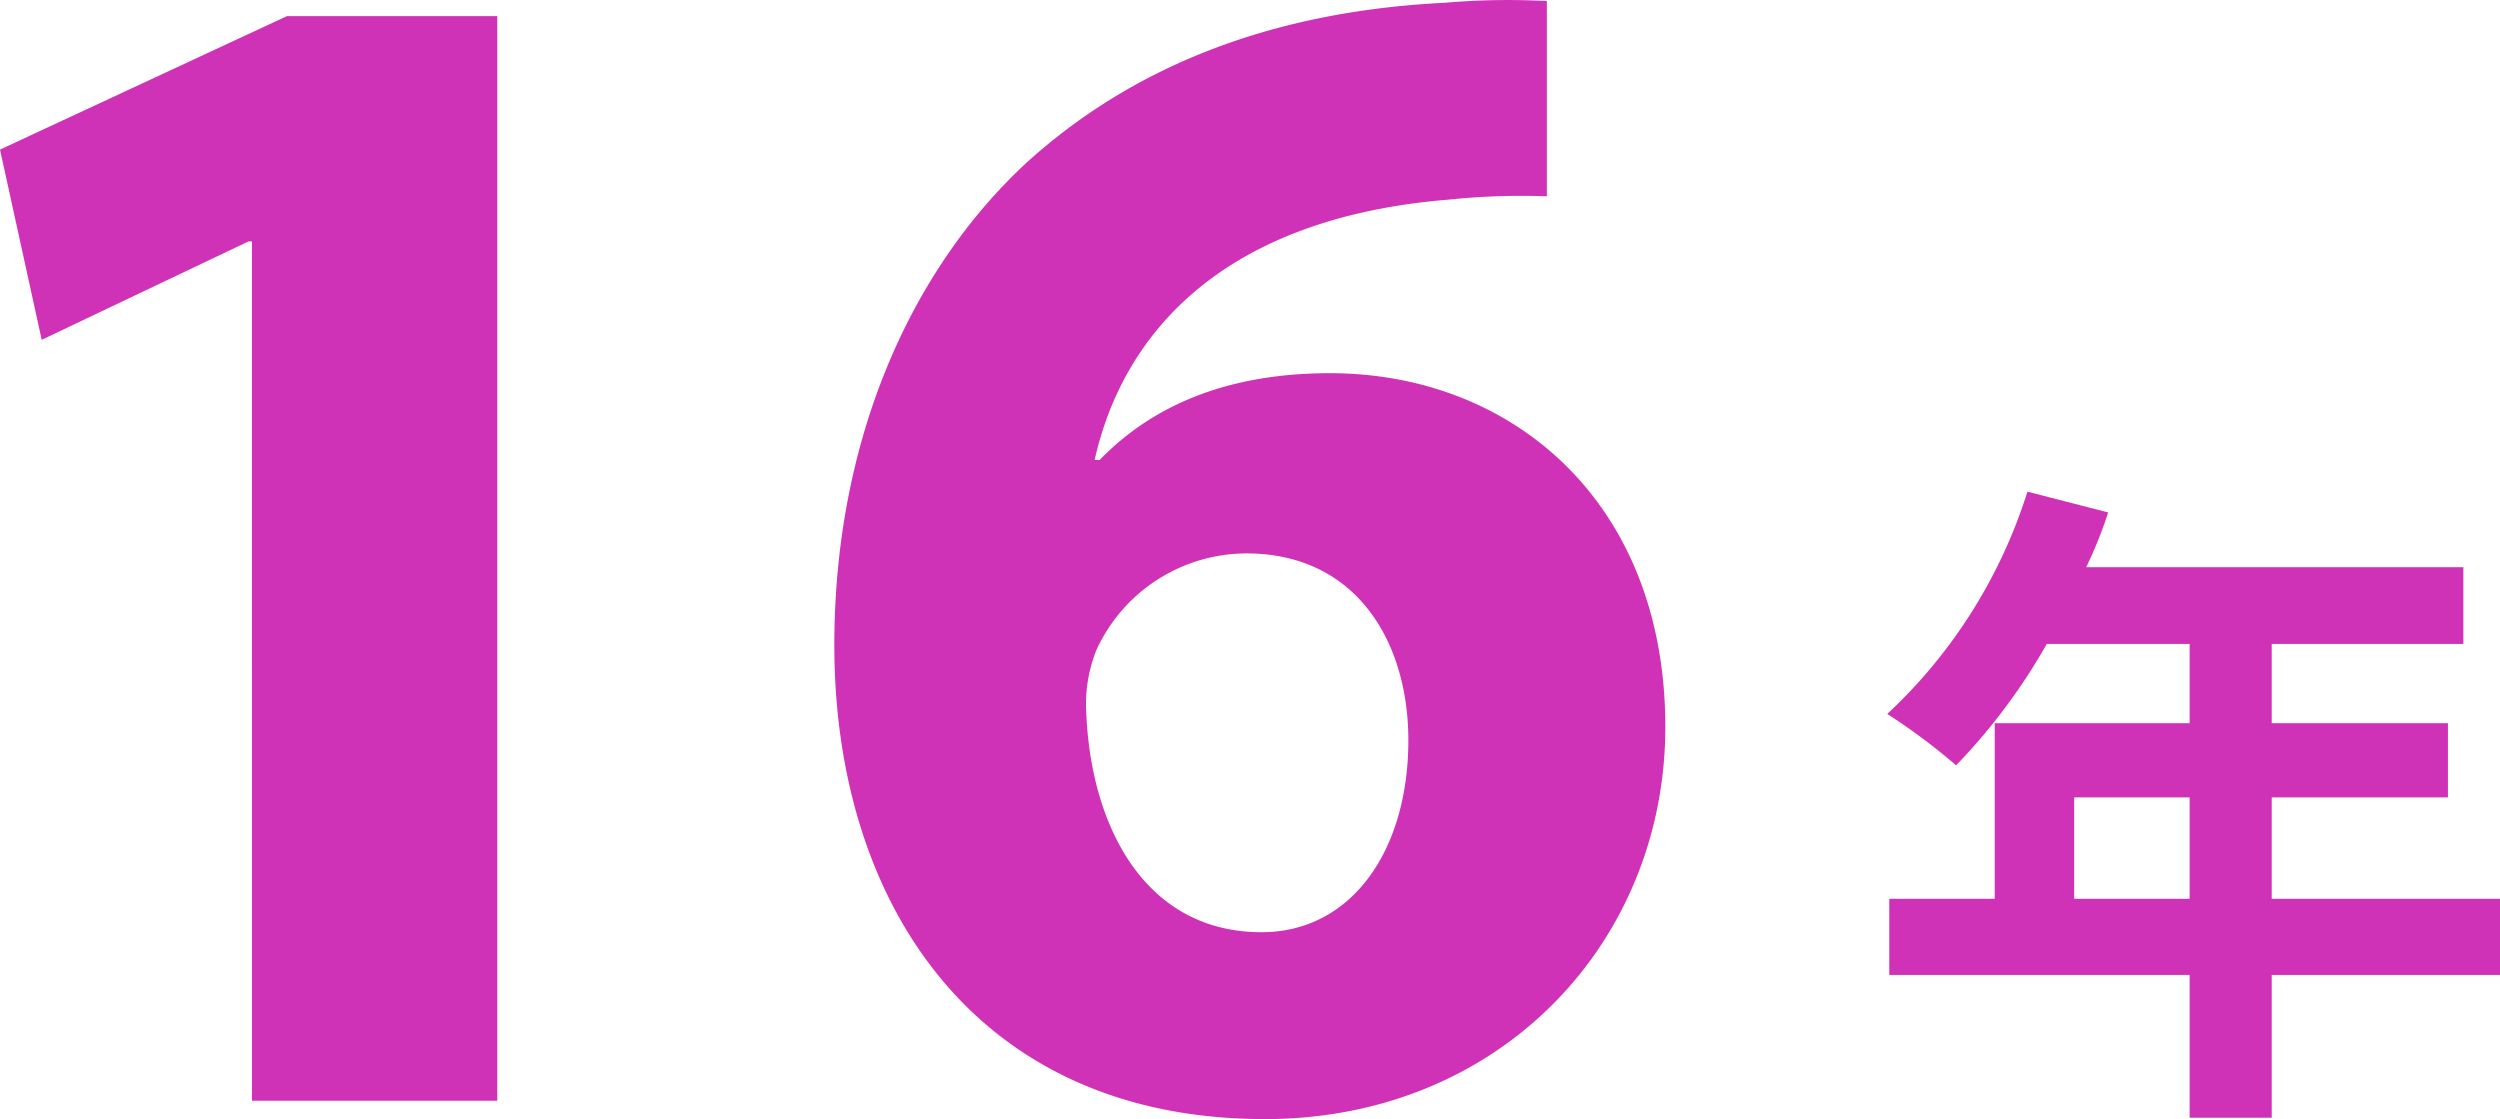 <svg xmlns="http://www.w3.org/2000/svg" width="119.856" height="53.652" viewBox="0 0 119.856 53.652">
  <g id="グループ_149" data-name="グループ 149" transform="translate(-1068.8 -2235.228)">
    <path id="パス_164" data-name="パス 164" d="M18.88,0H30.64V-52H20.56L6.8-45.6l2,9.12,9.92-4.72h.16ZM80.96-52.72a34.746,34.746,0,0,0-4.88.08c-8.16.4-14.88,2.96-20.08,7.68-5.6,5.2-9.2,13.36-9.2,23.12C46.8-9.44,53.6.88,67.44.88c11.28,0,19.2-8.48,19.2-18.8,0-10.8-7.36-16.96-16.08-16.96-4.88,0-8.48,1.52-11.04,4.16h-.24c1.36-6.08,6.16-11.6,16.96-12.48a33.426,33.426,0,0,1,4.72-.16ZM67.28-8.08c-5.52,0-8.16-4.96-8.4-10.48a7.017,7.017,0,0,1,.48-3.04,7.932,7.932,0,0,1,7.2-4.64c5.2,0,7.76,4.16,7.76,8.96C74.32-12,71.6-8.08,67.28-8.08Z" transform="translate(1062 2288)" fill="#d032b7"/>
    <path id="パス_165" data-name="パス 165" d="M10.24-7.68v-4.864h5.536V-7.68Zm20.416,0H19.712v-4.864H28.16V-16.1H19.712V-19.9H28.9v-3.68H10.816a20.43,20.43,0,0,0,1.056-2.624L8-27.2A24.677,24.677,0,0,1,1.28-16.544a29.451,29.451,0,0,1,3.3,2.464A28.758,28.758,0,0,0,8.928-19.9h6.848V-16.1H6.432V-7.68H1.376v3.648h14.4V2.816h3.936V-4.032H30.656Z" transform="translate(1158 2286)" fill="#d032b7"/>
  </g>
</svg>
